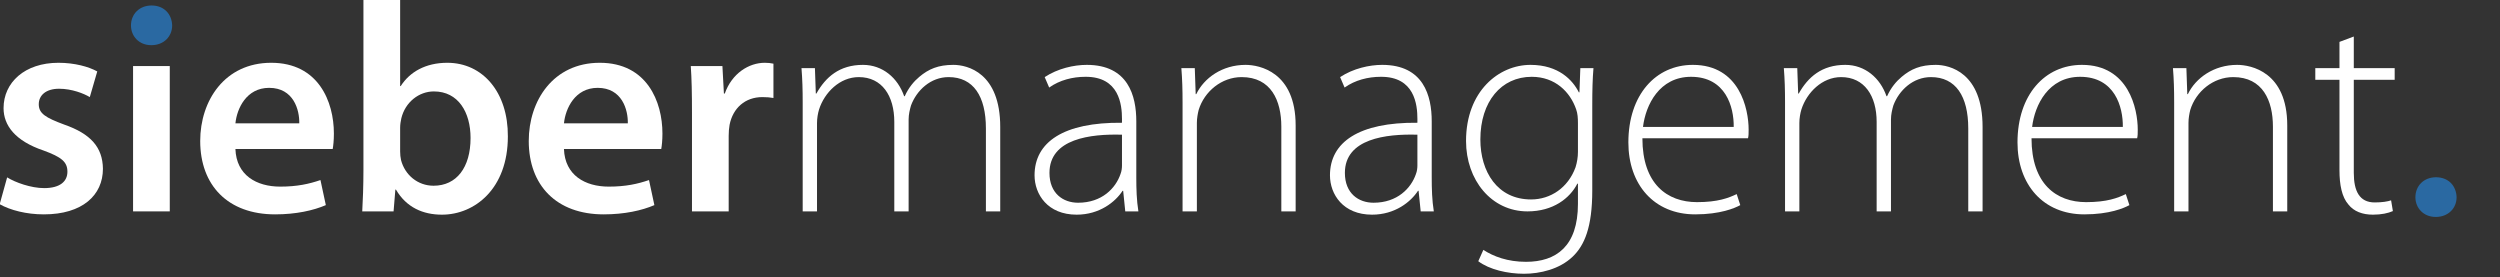 <?xml version="1.0" encoding="UTF-8" standalone="no"?>
<!DOCTYPE svg PUBLIC "-//W3C//DTD SVG 1.1//EN" "http://www.w3.org/Graphics/SVG/1.1/DTD/svg11.dtd">
<svg width="100%" height="100%" viewBox="0 0 550 61" version="1.1" xmlns="http://www.w3.org/2000/svg" xmlns:xlink="http://www.w3.org/1999/xlink" xml:space="preserve" xmlns:serif="http://www.serif.com/" style="fill-rule:evenodd;clip-rule:evenodd;stroke-linejoin:round;stroke-miterlimit:2;">
    <rect x="0" y="0" width="550" height="61" fill="#333333" stroke="none"/>
    <g transform="matrix(0.825,0,0,0.825,-116.284,-174.595)">
        <path d="M140.865,266.09C143.729,267.682 147.947,268.796 152.642,268.796C162.907,268.796 168.398,263.703 168.398,256.621C168.318,250.891 165.135,247.311 158.053,244.844C153.119,243.014 151.289,241.9 151.289,239.433C151.289,237.045 153.199,235.295 156.7,235.295C160.122,235.295 163.305,236.568 164.896,237.523L166.886,230.679C164.578,229.406 160.838,228.372 156.541,228.372C147.549,228.372 141.899,233.624 141.899,240.467C141.899,245.083 145.003,249.22 152.562,251.767C157.337,253.517 158.928,254.791 158.928,257.417C158.928,259.963 157.018,261.793 152.721,261.793C149.22,261.793 145.003,260.281 142.854,258.928L140.865,266.09Z" style="fill:white;fill-rule:nonzero;"/>
        <path d="M181.368,213.093C178.106,213.093 175.878,215.401 175.878,218.425C175.878,221.29 178.026,223.677 181.289,223.677C184.71,223.677 186.859,221.29 186.859,218.425C186.779,215.401 184.71,213.093 181.368,213.093Z" style="fill:rgb(42,105,162);fill-rule:nonzero;"/>
        <g transform="matrix(1,0,0,1,609.182,45.804)">
            <path d="M181.368,213.093C178.106,213.093 175.878,215.401 175.878,218.425C175.878,221.29 178.026,223.677 181.289,223.677C184.71,223.677 186.859,221.29 186.859,218.425C186.779,215.401 184.71,213.093 181.368,213.093Z" style="fill:rgb(42,105,162);fill-rule:nonzero;"/>
        </g>
        <rect x="176.435" y="229.247" width="9.788" height="38.753" style="fill:white;fill-rule:nonzero;"/>
        <path d="M229.67,251.369C229.829,250.494 229.988,249.061 229.988,247.231C229.988,238.717 225.85,228.372 213.278,228.372C200.864,228.372 194.339,238.478 194.339,249.22C194.339,261.077 201.739,268.796 214.312,268.796C219.882,268.796 224.498,267.761 227.84,266.329L226.407,259.645C223.384,260.679 220.201,261.395 215.665,261.395C209.378,261.395 203.967,258.371 203.729,251.369L229.67,251.369ZM203.729,244.525C204.127,240.547 206.673,235.056 212.721,235.056C219.246,235.056 220.837,240.945 220.758,244.525L203.729,244.525Z" style="fill:white;fill-rule:nonzero;"/>
        <path d="M237.866,257.098C237.866,261.077 237.707,265.374 237.548,268L245.903,268L246.381,262.191L246.54,262.191C249.325,266.966 253.781,268.875 258.794,268.875C267.548,268.875 276.38,261.952 276.38,248.027C276.46,236.25 269.696,228.372 260.227,228.372C254.418,228.372 250.2,230.839 247.813,234.579L247.654,234.579L247.654,211.502L237.866,211.502L237.866,257.098ZM247.654,245.719C247.654,244.764 247.813,243.889 247.972,243.173C249.007,238.876 252.667,236.011 256.646,236.011C263.171,236.011 266.433,241.581 266.433,248.425C266.433,256.303 262.693,261.157 256.566,261.157C252.349,261.157 248.927,258.292 247.893,254.313C247.733,253.597 247.654,252.801 247.654,252.005L247.654,245.719Z" style="fill:white;fill-rule:nonzero;"/>
        <path d="M317.282,251.369C317.441,250.494 317.6,249.061 317.6,247.231C317.6,238.717 313.462,228.372 300.889,228.372C288.476,228.372 281.951,238.478 281.951,249.22C281.951,261.077 289.351,268.796 301.924,268.796C307.494,268.796 312.109,267.761 315.451,266.329L314.019,259.645C310.995,260.679 307.812,261.395 303.277,261.395C296.99,261.395 291.579,258.371 291.34,251.369L317.282,251.369ZM291.34,244.525C291.738,240.547 294.285,235.056 300.332,235.056C306.857,235.056 308.449,240.945 308.369,244.525L291.34,244.525Z" style="fill:white;fill-rule:nonzero;"/>
        <path d="M325.478,268L335.266,268L335.266,247.868C335.266,246.833 335.345,245.799 335.504,244.923C336.38,240.467 339.642,237.523 344.257,237.523C345.451,237.523 346.326,237.602 347.202,237.762L347.202,228.611C346.406,228.451 345.849,228.372 344.894,228.372C340.677,228.372 336.141,231.157 334.231,236.568L333.992,236.568L333.594,229.247L325.16,229.247C325.398,232.669 325.478,236.488 325.478,241.74L325.478,268Z" style="fill:white;fill-rule:nonzero;"/>
        <path d="M355,268L358.82,268L358.82,244.446C358.82,243.173 359.058,241.82 359.377,240.785C360.809,236.329 364.867,232.191 369.96,232.191C376.167,232.191 379.429,237.205 379.429,244.128L379.429,268L383.249,268L383.249,243.491C383.249,242.138 383.567,240.865 383.886,239.751C385.398,235.693 389.138,232.191 393.912,232.191C400.517,232.191 403.859,237.284 403.859,245.878L403.859,268L407.678,268L407.678,245.48C407.678,230.998 398.925,228.929 395.185,228.929C391.127,228.929 388.581,230.043 386.114,232.112C384.681,233.305 383.249,234.977 382.215,237.284L382.055,237.284C380.384,232.43 376.326,228.929 371.074,228.929C364.788,228.929 361.127,232.191 358.66,236.568L358.501,236.568L358.263,229.804L354.682,229.804C354.92,232.828 355,235.454 355,238.955L355,268Z" style="fill:white;fill-rule:nonzero;"/>
        <path d="M443.964,243.968C443.964,237.205 441.816,228.929 430.755,228.929C427.333,228.929 423.036,229.884 419.535,232.191L420.729,234.977C423.514,232.987 427.015,232.112 430.357,232.112C439.429,232.032 440.145,239.592 440.145,243.332L440.145,244.366C424.548,244.207 416.83,249.539 416.83,258.371C416.83,263.464 420.331,268.875 428.05,268.875C434.177,268.875 438.394,265.454 440.304,262.509L440.463,262.509L441.02,268L444.522,268C444.044,265.056 443.964,261.952 443.964,258.928L443.964,243.968ZM440.145,255.746C440.145,256.382 440.065,257.257 439.747,258.053C438.474,261.793 434.813,265.692 428.447,265.692C424.469,265.692 420.808,263.226 420.808,257.735C420.808,248.584 431.79,247.311 440.145,247.549L440.145,255.746Z" style="fill:white;fill-rule:nonzero;"/>
        <path d="M456.299,268L460.118,268L460.118,244.366C460.118,243.173 460.357,241.9 460.596,240.945C462.108,236.011 466.723,232.191 472.054,232.191C479.932,232.191 482.638,238.478 482.638,245.401L482.638,268L486.457,268L486.457,245.083C486.457,230.759 476.749,228.929 473.089,228.929C466.882,228.929 462.028,232.43 459.959,236.727L459.8,236.727L459.561,229.804L455.98,229.804C456.219,232.828 456.299,235.454 456.299,238.955L456.299,268Z" style="fill:white;fill-rule:nonzero;"/>
        <path d="M522.743,243.968C522.743,237.205 520.595,228.929 509.534,228.929C506.112,228.929 501.815,229.884 498.314,232.191L499.508,234.977C502.293,232.987 505.794,232.112 509.136,232.112C518.208,232.032 518.924,239.592 518.924,243.332L518.924,244.366C503.327,244.207 495.608,249.539 495.608,258.371C495.608,263.464 499.11,268.875 506.828,268.875C512.956,268.875 517.173,265.454 519.083,262.509L519.242,262.509L519.799,268L523.3,268C522.823,265.056 522.743,261.952 522.743,258.928L522.743,243.968ZM518.924,255.746C518.924,256.382 518.844,257.257 518.526,258.053C517.253,261.793 513.592,265.692 507.226,265.692C503.248,265.692 499.587,263.226 499.587,257.735C499.587,248.584 510.568,247.311 518.924,247.549L518.924,255.746Z" style="fill:white;fill-rule:nonzero;"/>
        <path d="M565.555,239.671C565.555,235.693 565.634,232.669 565.873,229.804L562.372,229.804L562.133,236.25L561.974,236.25C560.382,233.067 556.642,228.929 549.083,228.929C540.648,228.929 531.894,235.931 531.894,249.22C531.894,259.645 538.658,268 548.287,268C555.13,268 559.586,264.499 561.576,260.6L561.735,260.6L561.735,266.011C561.735,277.31 555.926,281.448 547.889,281.448C542.955,281.448 539.215,280.016 536.51,278.265L535.157,281.289C538.101,283.517 542.955,284.631 547.332,284.631C551.629,284.631 556.801,283.437 560.303,280.095C563.486,277.072 565.555,272.217 565.555,262.43L565.555,239.671ZM561.735,252.165C561.735,253.517 561.496,254.95 561.098,256.223C559.109,261.714 554.414,264.817 549.242,264.817C540.25,264.817 535.714,257.417 535.714,248.823C535.714,238.717 541.284,232.112 549.401,232.112C555.687,232.112 559.666,236.17 561.258,240.785C561.655,241.9 561.735,243.093 561.735,244.525L561.735,252.165Z" style="fill:white;fill-rule:nonzero;"/>
        <path d="M607.093,248.504C607.252,247.788 607.252,247.231 607.252,246.197C607.252,240.706 604.864,228.929 592.371,228.929C582.504,228.929 575.183,236.886 575.183,249.618C575.183,260.838 582.027,268.796 593.008,268.796C599.692,268.796 603.591,267.125 605.024,266.329L604.069,263.385C601.92,264.419 599.055,265.533 593.485,265.533C585.528,265.533 578.923,260.679 578.923,248.504L607.093,248.504ZM579.082,245.48C579.798,239.592 583.459,232.112 591.894,232.112C601.124,232.112 603.353,240.149 603.273,245.48L579.082,245.48Z" style="fill:white;fill-rule:nonzero;"/>
        <path d="M616.96,268L620.779,268L620.779,244.446C620.779,243.173 621.018,241.82 621.336,240.785C622.769,236.329 626.827,232.191 631.92,232.191C638.127,232.191 641.389,237.205 641.389,244.128L641.389,268L645.209,268L645.209,243.491C645.209,242.138 645.527,240.865 645.845,239.751C647.357,235.693 651.097,232.191 655.872,232.191C662.476,232.191 665.819,237.284 665.819,245.878L665.819,268L669.638,268L669.638,245.48C669.638,230.998 660.885,228.929 657.145,228.929C653.087,228.929 650.54,230.043 648.073,232.112C646.641,233.305 645.209,234.977 644.174,237.284L644.015,237.284C642.344,232.43 638.286,228.929 633.034,228.929C626.747,228.929 623.087,232.191 620.62,236.568L620.461,236.568L620.222,229.804L616.641,229.804C616.88,232.828 616.96,235.454 616.96,238.955L616.96,268Z" style="fill:white;fill-rule:nonzero;"/>
        <path d="M710.858,248.504C711.017,247.788 711.017,247.231 711.017,246.197C711.017,240.706 708.63,228.929 696.137,228.929C686.269,228.929 678.948,236.886 678.948,249.618C678.948,260.838 685.792,268.796 696.773,268.796C703.457,268.796 707.357,267.125 708.789,266.329L707.834,263.385C705.685,264.419 702.821,265.533 697.251,265.533C689.293,265.533 682.688,260.679 682.688,248.504L710.858,248.504ZM682.848,245.48C683.564,239.592 687.224,232.112 695.659,232.112C704.89,232.112 707.118,240.149 707.038,245.48L682.848,245.48Z" style="fill:white;fill-rule:nonzero;"/>
        <path d="M720.725,268L724.545,268L724.545,244.366C724.545,243.173 724.783,241.9 725.022,240.945C726.534,236.011 731.149,232.191 736.481,232.191C744.359,232.191 747.064,238.478 747.064,245.401L747.064,268L750.884,268L750.884,245.083C750.884,230.759 741.176,228.929 737.515,228.929C731.309,228.929 726.454,232.43 724.386,236.727L724.226,236.727L723.988,229.804L720.407,229.804C720.646,232.828 720.725,235.454 720.725,238.955L720.725,268Z" style="fill:white;fill-rule:nonzero;"/>
        <path d="M764.809,222.802L764.809,229.804L758.364,229.804L758.364,232.908L764.809,232.908L764.809,257.019C764.809,260.918 765.446,264.18 767.197,266.17C768.629,268 770.937,268.875 773.722,268.875C776.029,268.875 777.78,268.477 779.053,267.92L778.576,265.056C777.621,265.374 776.189,265.613 774.199,265.613C770.141,265.613 768.629,262.589 768.629,257.735L768.629,232.908L779.531,232.908L779.531,229.804L768.629,229.804L768.629,221.369L764.809,222.802Z" style="fill:white;fill-rule:nonzero;"/>
    </g>
</svg>
